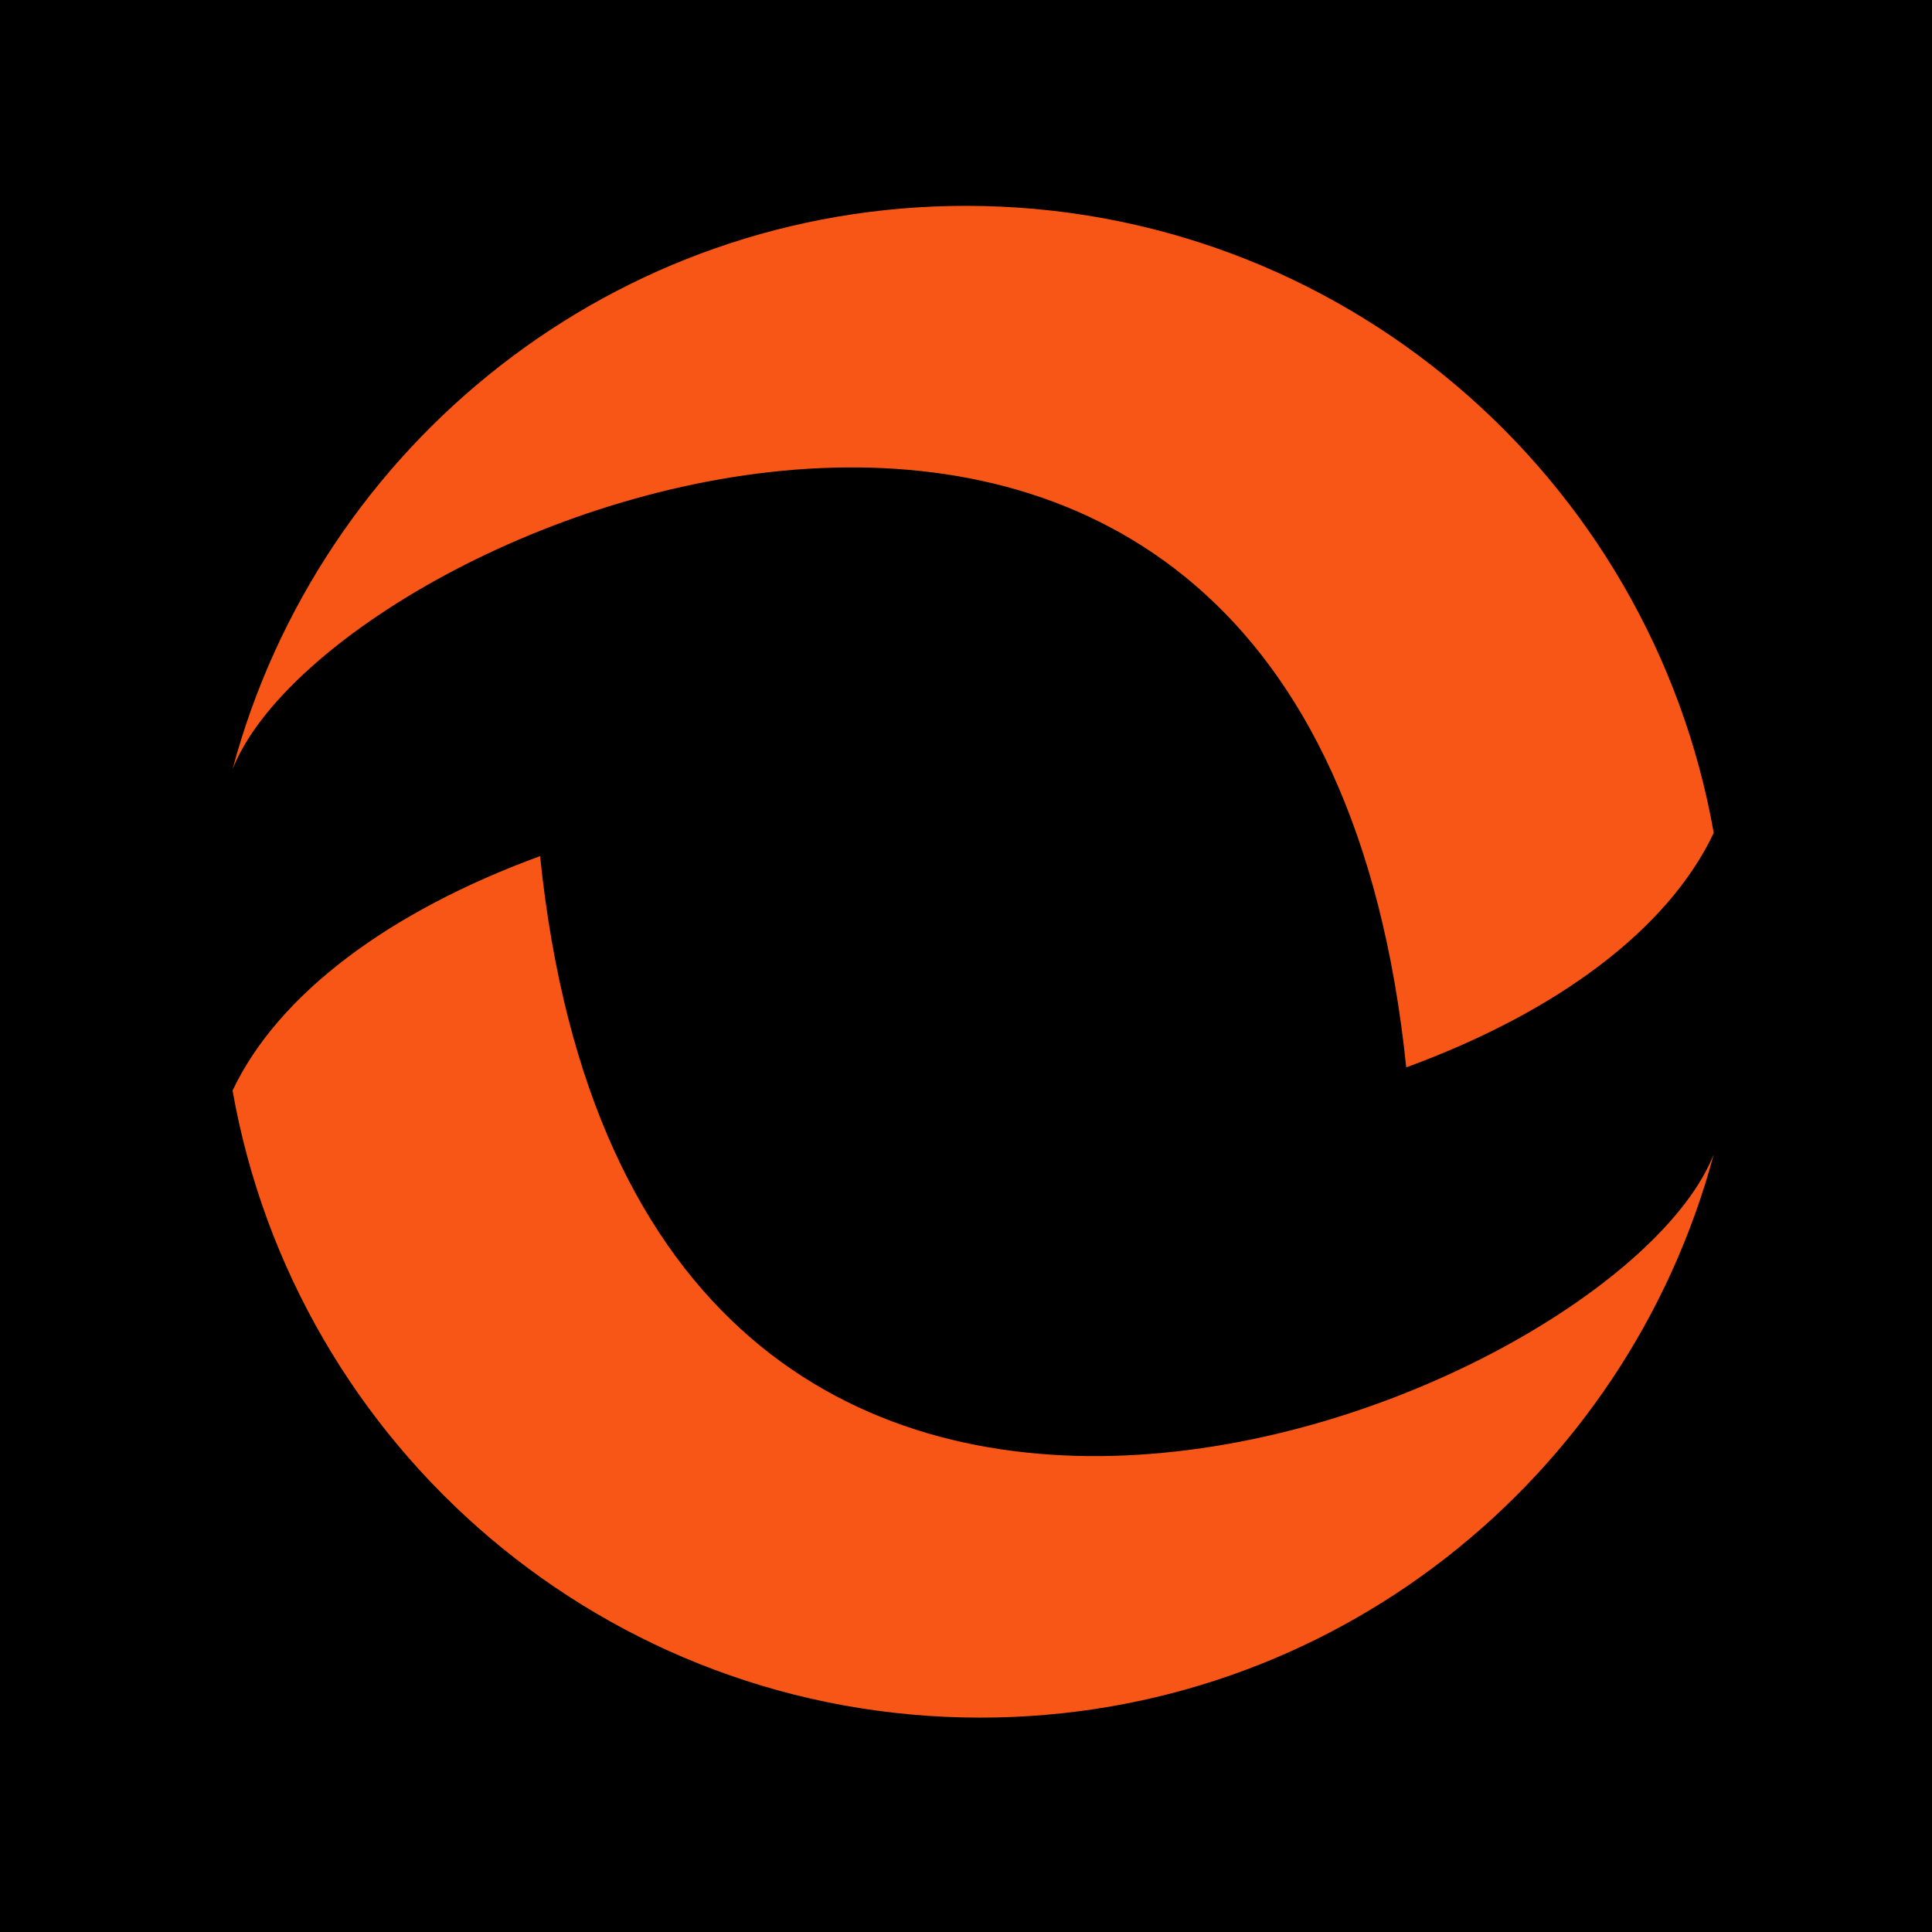 <?xml version="1.0" encoding="utf-8"?>
<!-- Generator: Adobe Illustrator 12.0.0, SVG Export Plug-In . SVG Version: 6.00 Build 51448)  -->
<!DOCTYPE svg PUBLIC "-//W3C//DTD SVG 1.0//EN" "http://www.w3.org/TR/2001/REC-SVG-20010904/DTD/svg10.dtd">
<svg  version="1.0" id="Layer_1" xmlns="http://www.w3.org/2000/svg" xmlns:xlink="http://www.w3.org/1999/xlink" width="622" height="622" viewBox="0 0 622 622"
	 style="overflow:visible;enable-background:new 0 0 622 622;" xml:space="preserve">
<rect width="622" height="622"/>
<path style="fill:#F75616;" d="M452.709,343.446v0.198c48.584-17.769,84.348-44.457,99.024-75.492
	C531.483,153.465,431.509,66.274,311,66.274c-113.191,0-208.175,76.98-236.125,181.352
	C107.264,165.668,421.271,39.182,452.709,343.446z M173.899,275.817v-0.198c-48.583,17.769-84.348,44.457-99.025,75.484
	C95.125,465.798,195.1,552.982,315.608,552.982c113.191,0,208.175-76.974,236.125-181.345
	C519.345,453.603,205.338,580.082,173.899,275.817z"/>
</svg>

